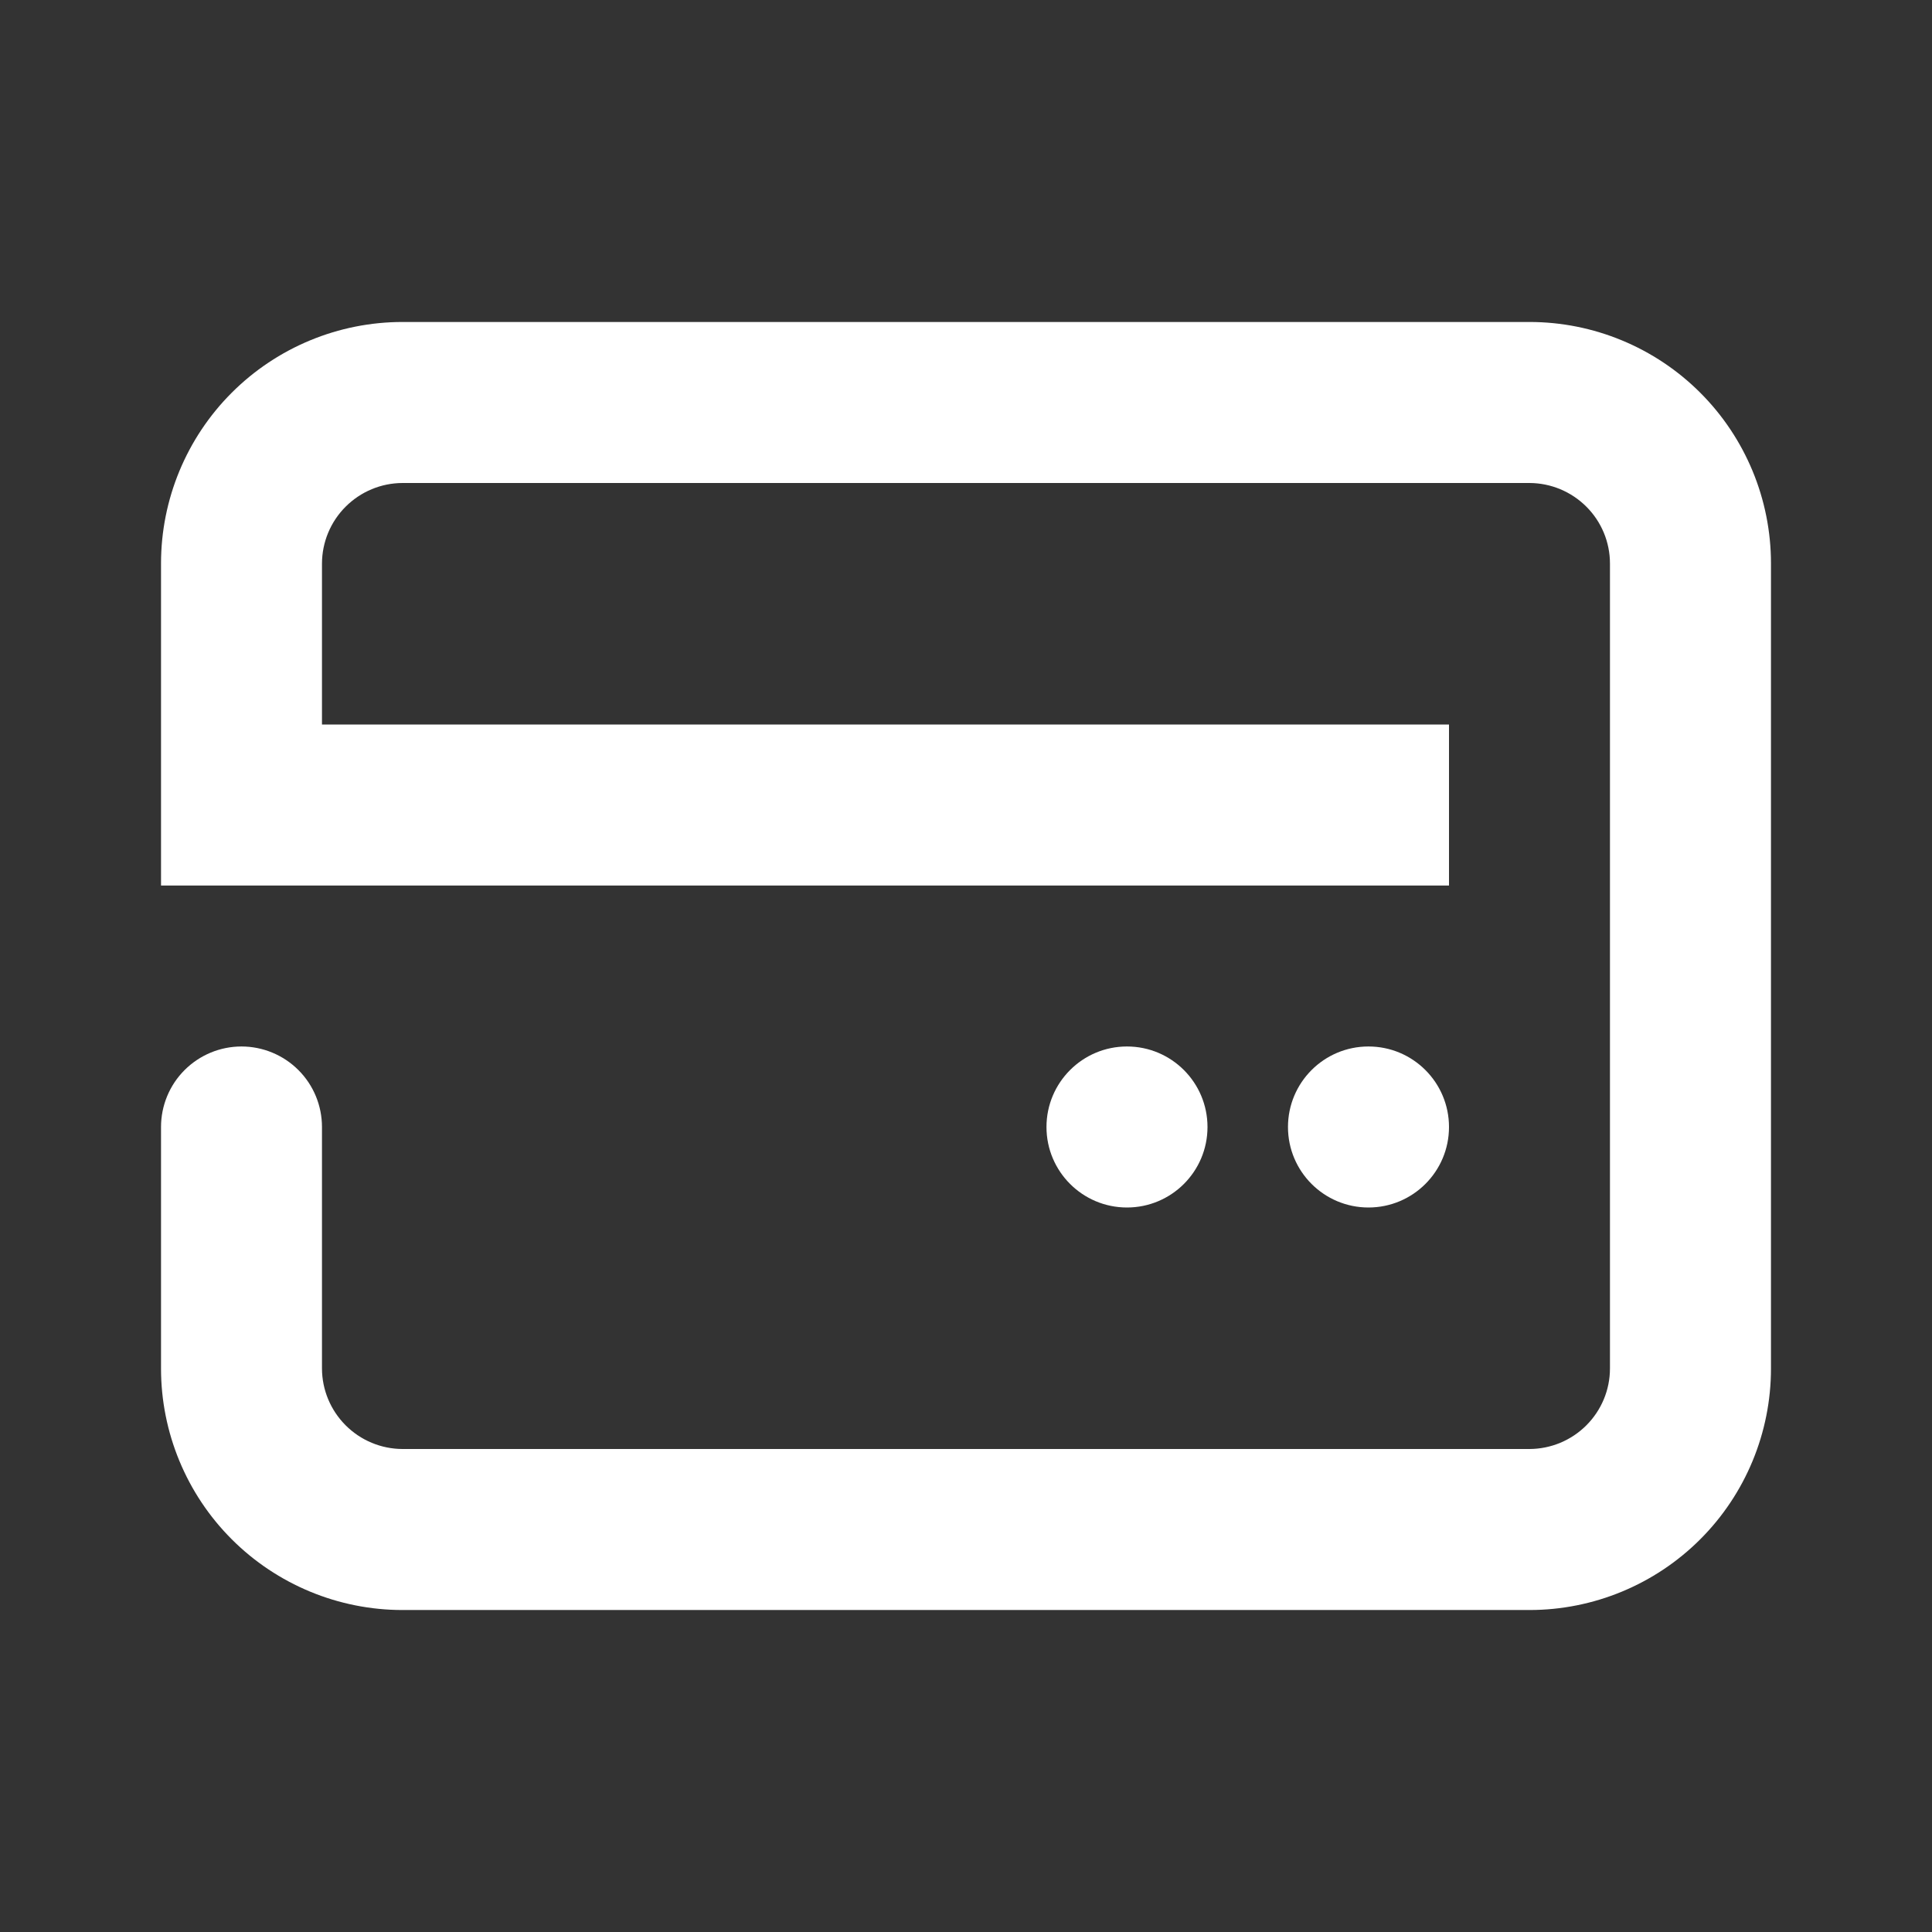 <svg width="32" height="32" viewBox="0 0 32 32" fill="none" xmlns="http://www.w3.org/2000/svg">
<rect x="0" y="0" width="32" height="32" fill="#333333" stroke="none"/>
<g clip-path="url(#clip0_144_2476)">
<path d="M25.333 5.333H6.667C5.606 5.333 4.588 5.755 3.838 6.505C3.088 7.255 2.667 8.272 2.667 9.333V14.667H24V12H5.333V9.333C5.334 8.98 5.475 8.641 5.725 8.392C5.975 8.142 6.313 8.001 6.667 8H25.333C25.686 8.001 26.025 8.142 26.275 8.392C26.525 8.641 26.666 8.98 26.666 9.333V22.667C26.666 23.02 26.525 23.358 26.275 23.608C26.025 23.858 25.686 23.999 25.333 24H6.667C6.313 23.999 5.975 23.858 5.725 23.608C5.475 23.358 5.334 23.02 5.333 22.667V18.667C5.333 18.313 5.193 17.974 4.943 17.724C4.693 17.474 4.353 17.333 4 17.333C3.646 17.333 3.307 17.474 3.057 17.724C2.807 17.974 2.667 18.313 2.667 18.667V22.667C2.667 23.727 3.088 24.745 3.838 25.495C4.588 26.245 5.606 26.667 6.667 26.667H25.333C26.394 26.667 27.412 26.245 28.162 25.495C28.912 24.745 29.333 23.727 29.333 22.667V9.333C29.333 8.272 28.912 7.255 28.162 6.505C27.412 5.755 26.394 5.333 25.333 5.333Z" fill="white"/>
<path d="M22.666 20C23.403 20 24 19.403 24 18.667C24 17.93 23.403 17.333 22.666 17.333C21.93 17.333 21.333 17.93 21.333 18.667C21.333 19.403 21.93 20 22.666 20Z" fill="white"/>
<path d="M20 18.667C20 19.403 19.403 20 18.666 20C17.93 20 17.333 19.403 17.333 18.667C17.333 17.93 17.93 17.333 18.666 17.333C19.403 17.333 20 17.93 20 18.667Z" fill="white"/>
</g>
<defs>
<clipPath id="clip0_144_2476">
<rect width="32" height="32" fill="white"/>
</clipPath>
</defs>
</svg>
